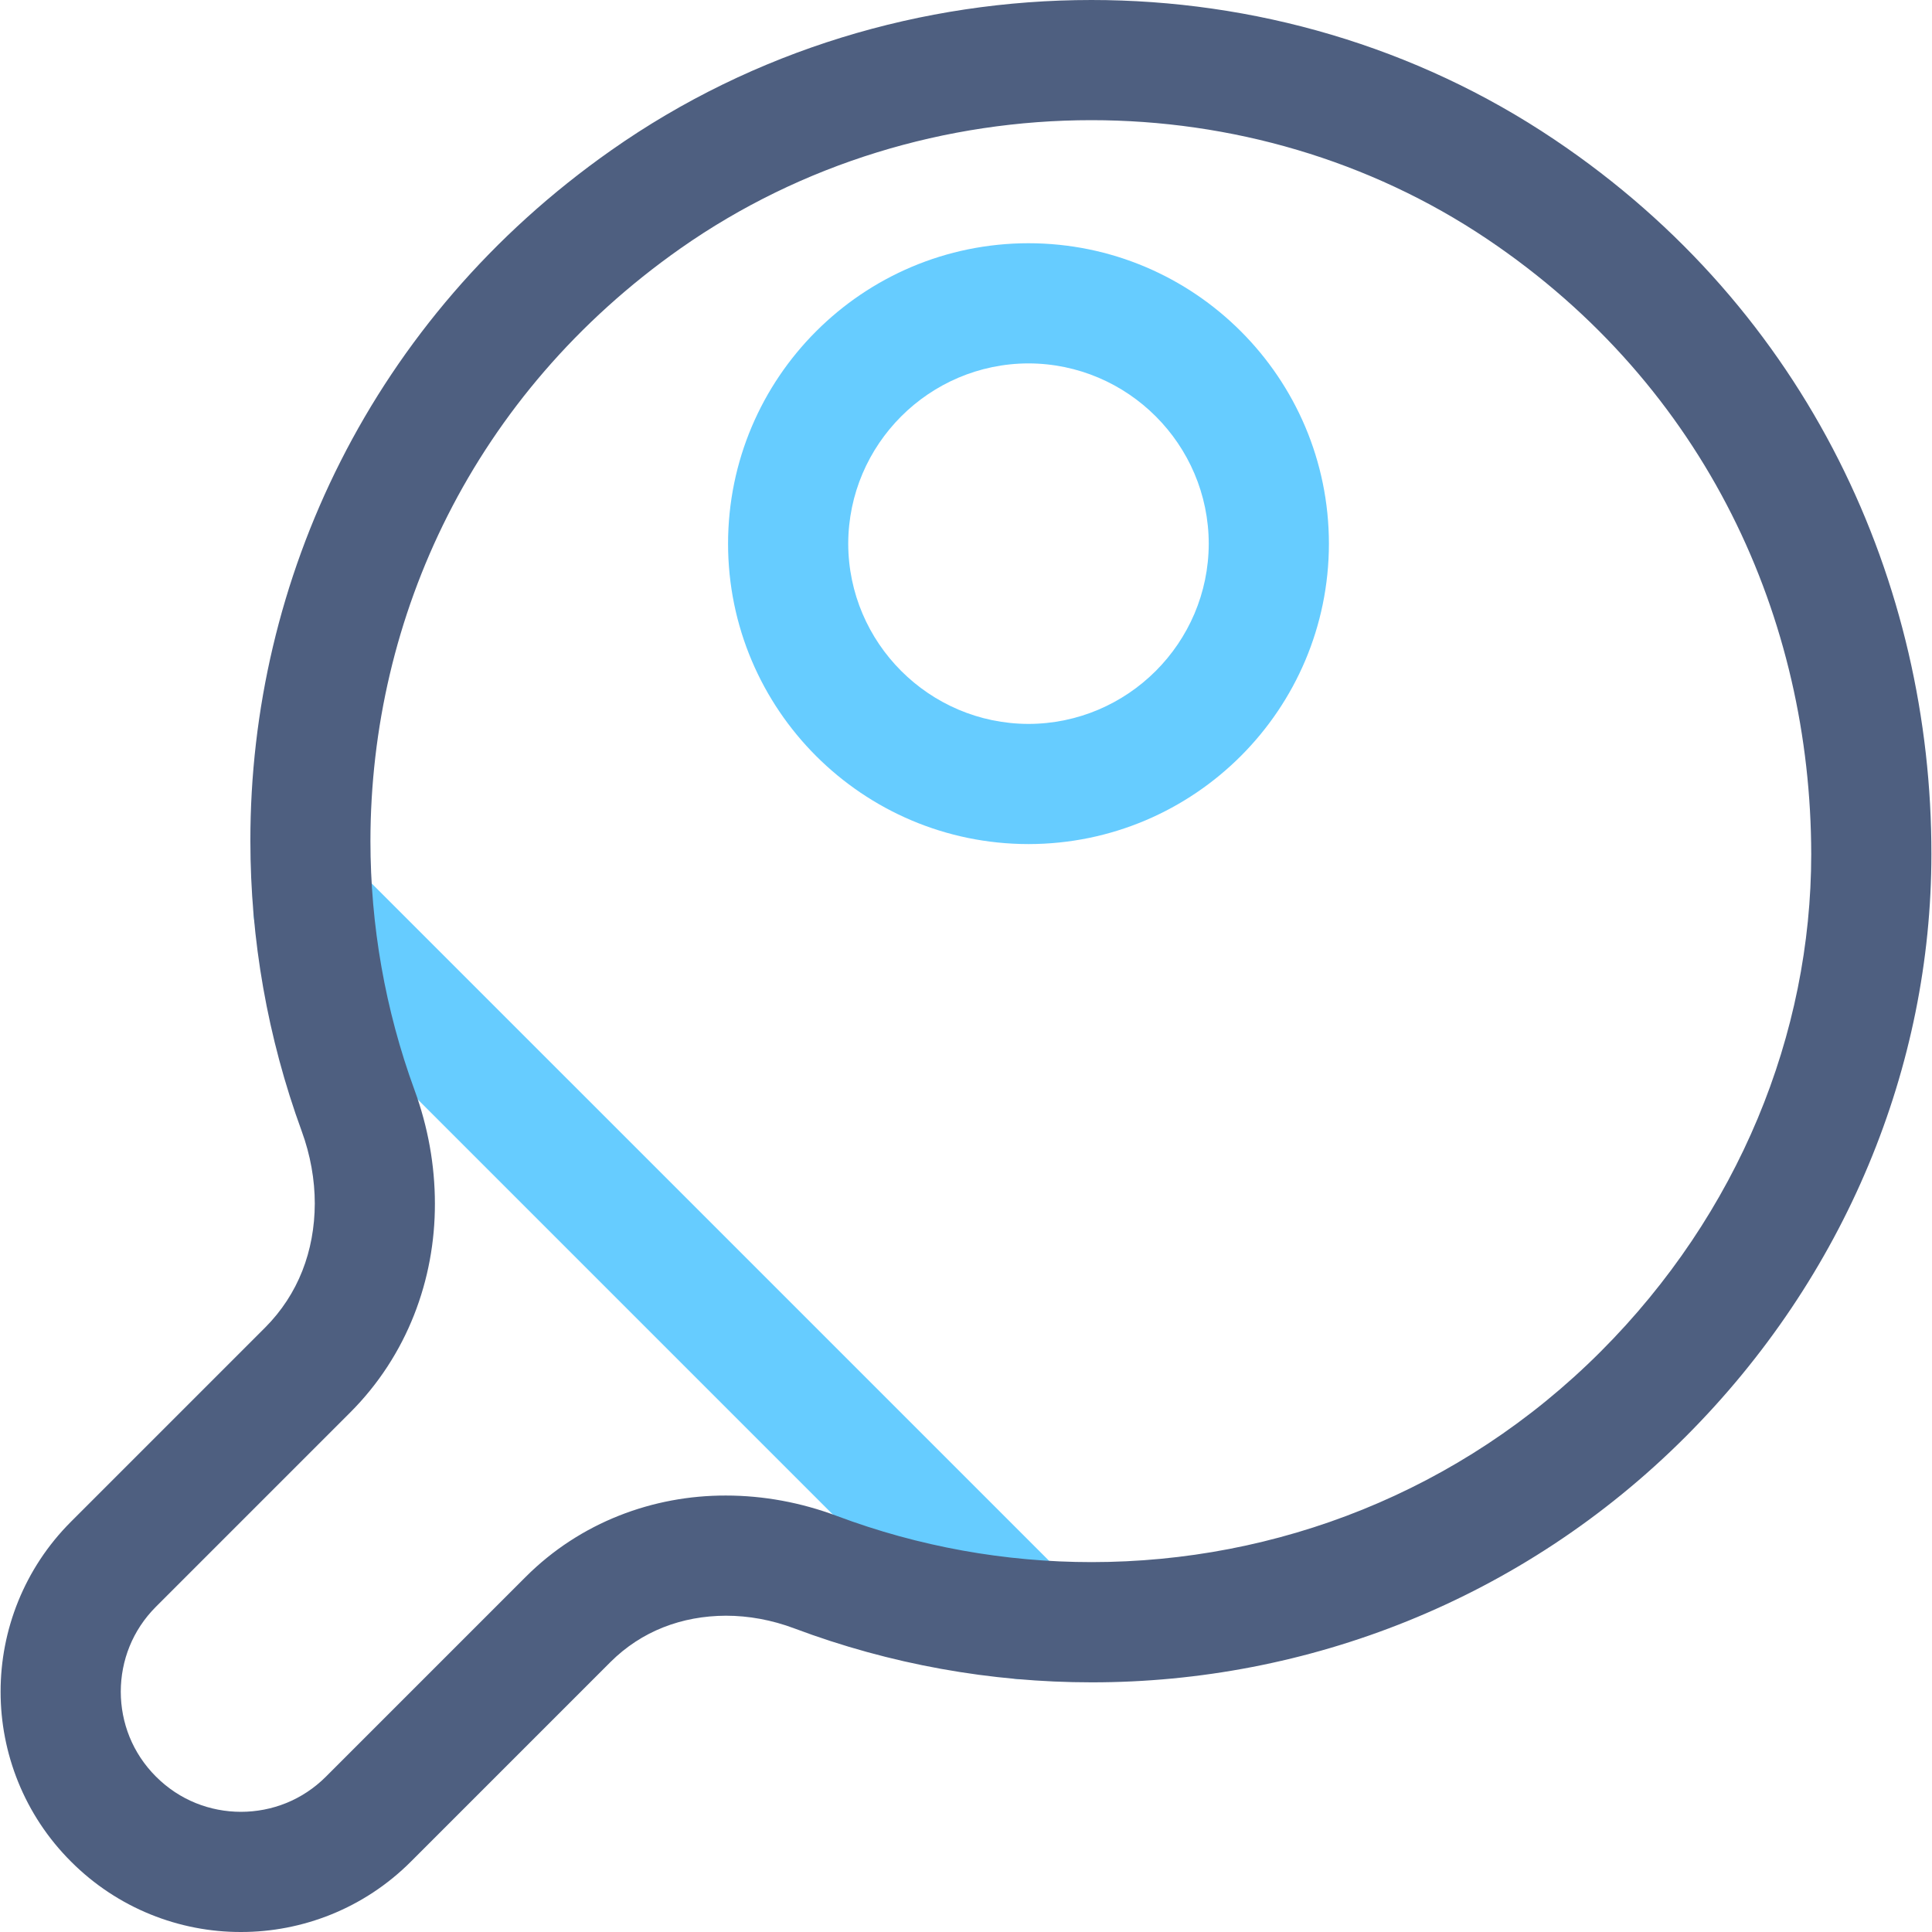 <?xml version="1.0" encoding="iso-8859-1"?>

<!-- Скачано с сайта svg4.ru / Downloaded from svg4.ru -->
<svg height="800px" width="800px" version="1.1" xmlns="http://www.w3.org/2000/svg" xmlns:xlink="http://www.w3.org/1999/xlink" 
	 viewBox="0 0 32.134 32.154" xml:space="preserve">
<g id="Layer_9">
	<path style="fill:#66CCFF;" d="M16.299,27.654c0.391,0.391,1.024,0.391,1.414,0c0.39-0.391,0.39-1.024,0-1.414L5.914,14.441
		c-0.391-0.391-1.024-0.391-1.414,0c-0.391,0.391-0.391,1.024,0,1.414L16.299,27.654z"/>
	<path style="fill:#66CCFF;" d="M17.107,14.048c2.76-0.002,4.998-2.24,5-5c-0.002-2.76-2.24-4.998-5-5c-2.76,0.002-4.998,2.24-5,5
		C12.108,11.808,14.347,14.046,17.107,14.048z M17.107,6.048c1.652,0.003,2.997,1.348,3,3c-0.003,1.652-1.348,2.997-3,3
		c-1.652-0.003-2.997-1.348-3-3C14.11,7.396,15.455,6.051,17.107,6.048z"/>
	<path style="fill:#4E5F80;" d="M4,32.154c1.02,0.001,2.05-0.392,2.828-1.171l3.322-3.322c0.517-0.515,1.187-0.768,1.921-0.771
		c0.376,0,0.764,0.07,1.141,0.212c1.592,0.598,3.269,0.897,4.947,0.897c3.574,0.001,7.158-1.362,9.882-4.086l-0.707-0.707
		l0.707,0.707c2.666-2.666,4.093-6.166,4.093-9.696c0.006-4.485-2.028-9.046-6.278-11.897C23.545,0.767,20.847,0,18.154,0
		c-2.807,0-5.618,0.833-7.99,2.5c-3.998,2.807-6.011,7.16-6.007,11.494c0,1.637,0.285,3.274,0.854,4.831
		c0.146,0.399,0.218,0.809,0.218,1.206c-0.003,0.788-0.274,1.51-0.828,2.065l-3.229,3.229C0.392,26.104-0.001,27.134,0,28.154
		c-0.001,1.02,0.392,2.05,1.172,2.828C1.95,31.762,2.98,32.156,4,32.154z M2.586,26.74l3.229-3.229
		c0.954-0.952,1.416-2.219,1.413-3.479c0-0.639-0.115-1.279-0.34-1.893c-0.488-1.334-0.733-2.74-0.733-4.145
		c0.004-3.727,1.707-7.43,5.158-9.858C13.332,2.718,15.741,2,18.154,2c2.315,0,4.624,0.66,6.587,1.979
		c3.66,2.46,5.388,6.336,5.393,10.236c0,2.992-1.208,5.983-3.507,8.282c-2.337,2.337-5.397,3.5-8.468,3.501
		c-1.44,0-2.879-0.257-4.243-0.769c-0.597-0.224-1.222-0.339-1.845-0.339c-1.208-0.003-2.423,0.443-3.335,1.357l-3.322,3.322
		C5.021,29.961,4.515,30.153,4,30.154c-0.515-0.001-1.021-0.193-1.414-0.586C2.193,29.175,2.001,28.67,2,28.154
		C2.001,27.639,2.193,27.133,2.586,26.74z"/>
</g>
<g id="Layer_1">
</g>
</svg>